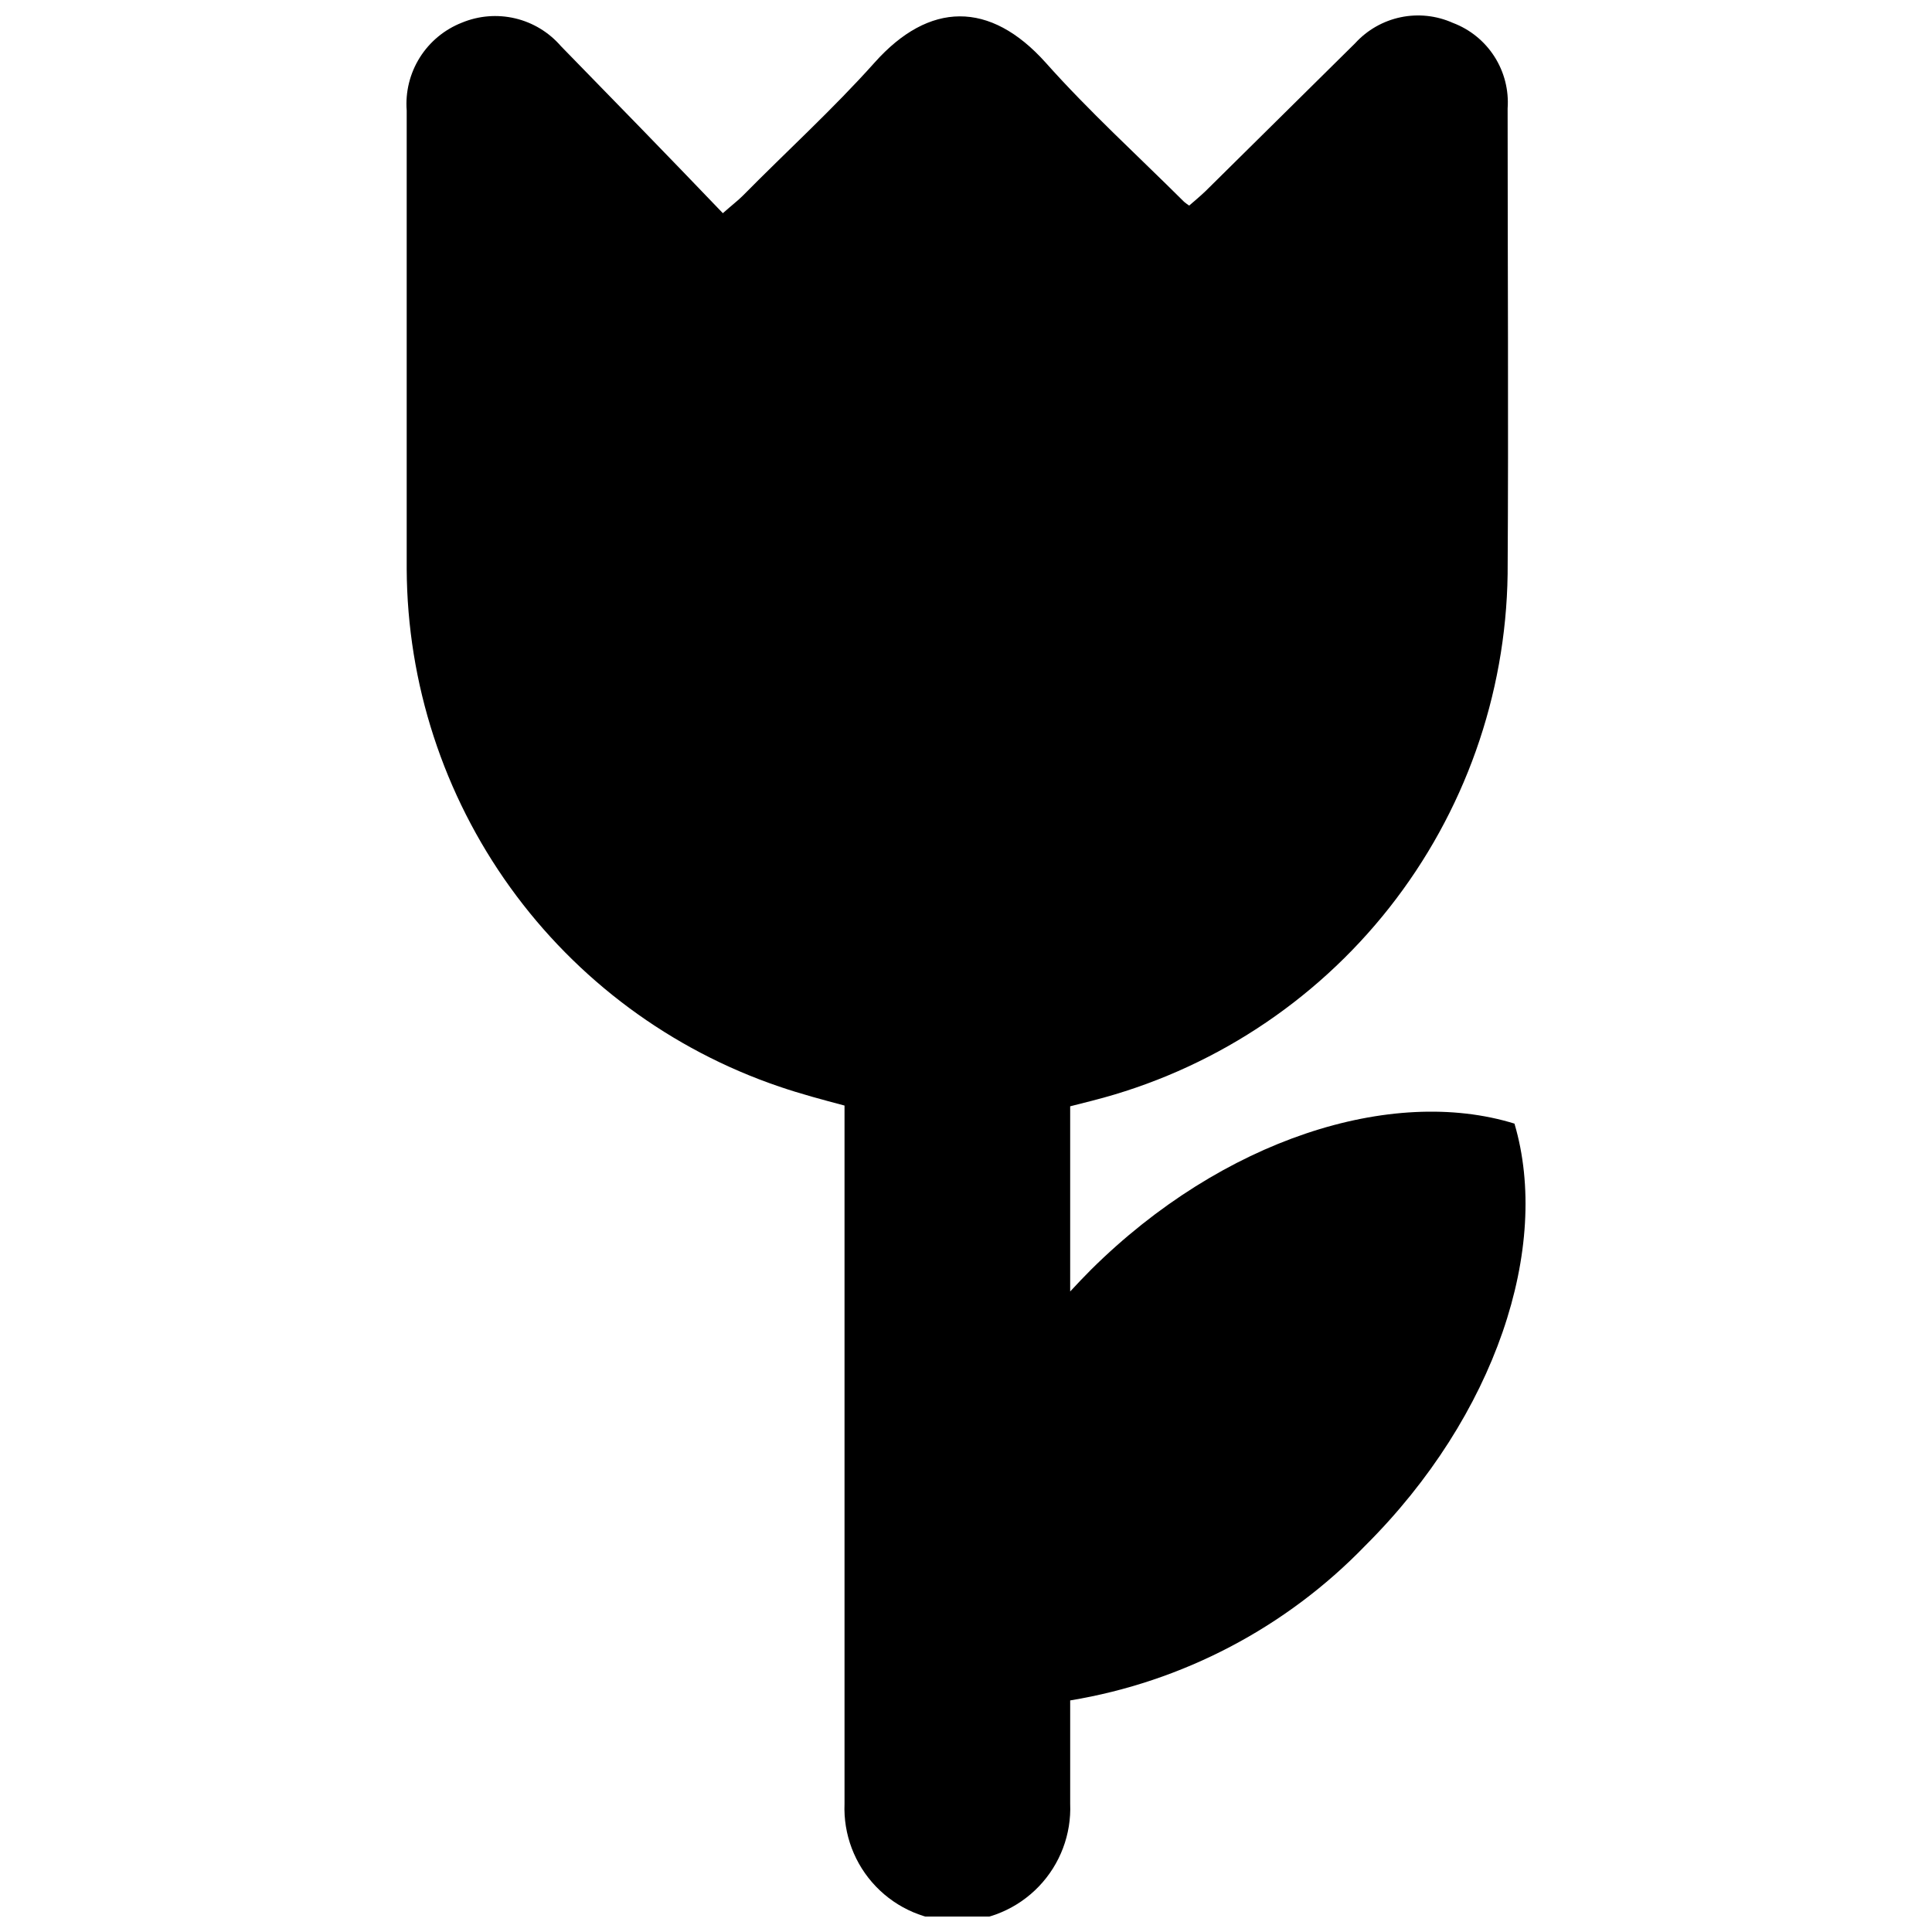 <?xml version="1.0" encoding="UTF-8"?>
<!-- Uploaded to: ICON Repo, www.iconrepo.com, Generator: ICON Repo Mixer Tools -->
<svg width="800px" height="800px" version="1.1" viewBox="144 144 512 512" xmlns="http://www.w3.org/2000/svg">
 <defs>
  <clipPath id="a">
   <path d="m251 148.09h298v503.81h-298z"/>
  </clipPath>
 </defs>
 <g clip-path="url(#a)">
  <path d="m545.35 441.77c-32.598-10.078-77.387 4.18-112.2 38.691-1.914 1.914-3.727 3.828-5.543 5.793v-49.07l5.945-1.512c31.117-7.938 58.75-25.902 78.629-51.117 19.879-25.215 30.898-56.281 31.355-88.387 0.25-41.16 0-82.273 0-123.43 0.344-4.84-0.883-9.656-3.496-13.742-2.613-4.086-6.477-7.219-11.016-8.93-4.336-1.941-9.172-2.465-13.82-1.496s-8.875 3.379-12.074 6.887l-39.652 39.195c-1.41 1.363-3.019 2.672-4.332 3.832-0.469-0.312-0.926-0.648-1.359-1.008-12.293-12.242-25.191-23.98-36.676-36.879-14.762-16.473-30.883-16.223-45.344 0-10.984 12.293-23.227 23.426-34.914 35.266-1.258 1.258-2.719 2.367-5.289 4.637-14.461-15.113-28.668-29.676-42.926-44.285-3.168-3.664-7.41-6.234-12.121-7.348-4.715-1.109-9.656-0.711-14.129 1.148-4.602 1.809-8.508 5.043-11.137 9.234-2.629 4.188-3.848 9.109-3.473 14.043v121.57-0.004c0.156 30.277 9.746 59.75 27.438 84.32 17.688 24.57 42.598 43.016 71.258 52.77 5.742 1.965 11.637 3.527 17.332 5.039v185c-0.332 8.145 2.668 16.07 8.312 21.949 5.641 5.883 13.438 9.207 21.59 9.207 8.148 0 15.945-3.324 21.59-9.207 5.644-5.879 8.645-13.805 8.309-21.949v-27.355c29.793-4.918 57.211-19.297 78.191-41.012 34.664-34.512 49.223-79.148 39.551-111.84z"/>
 </g>
</svg>